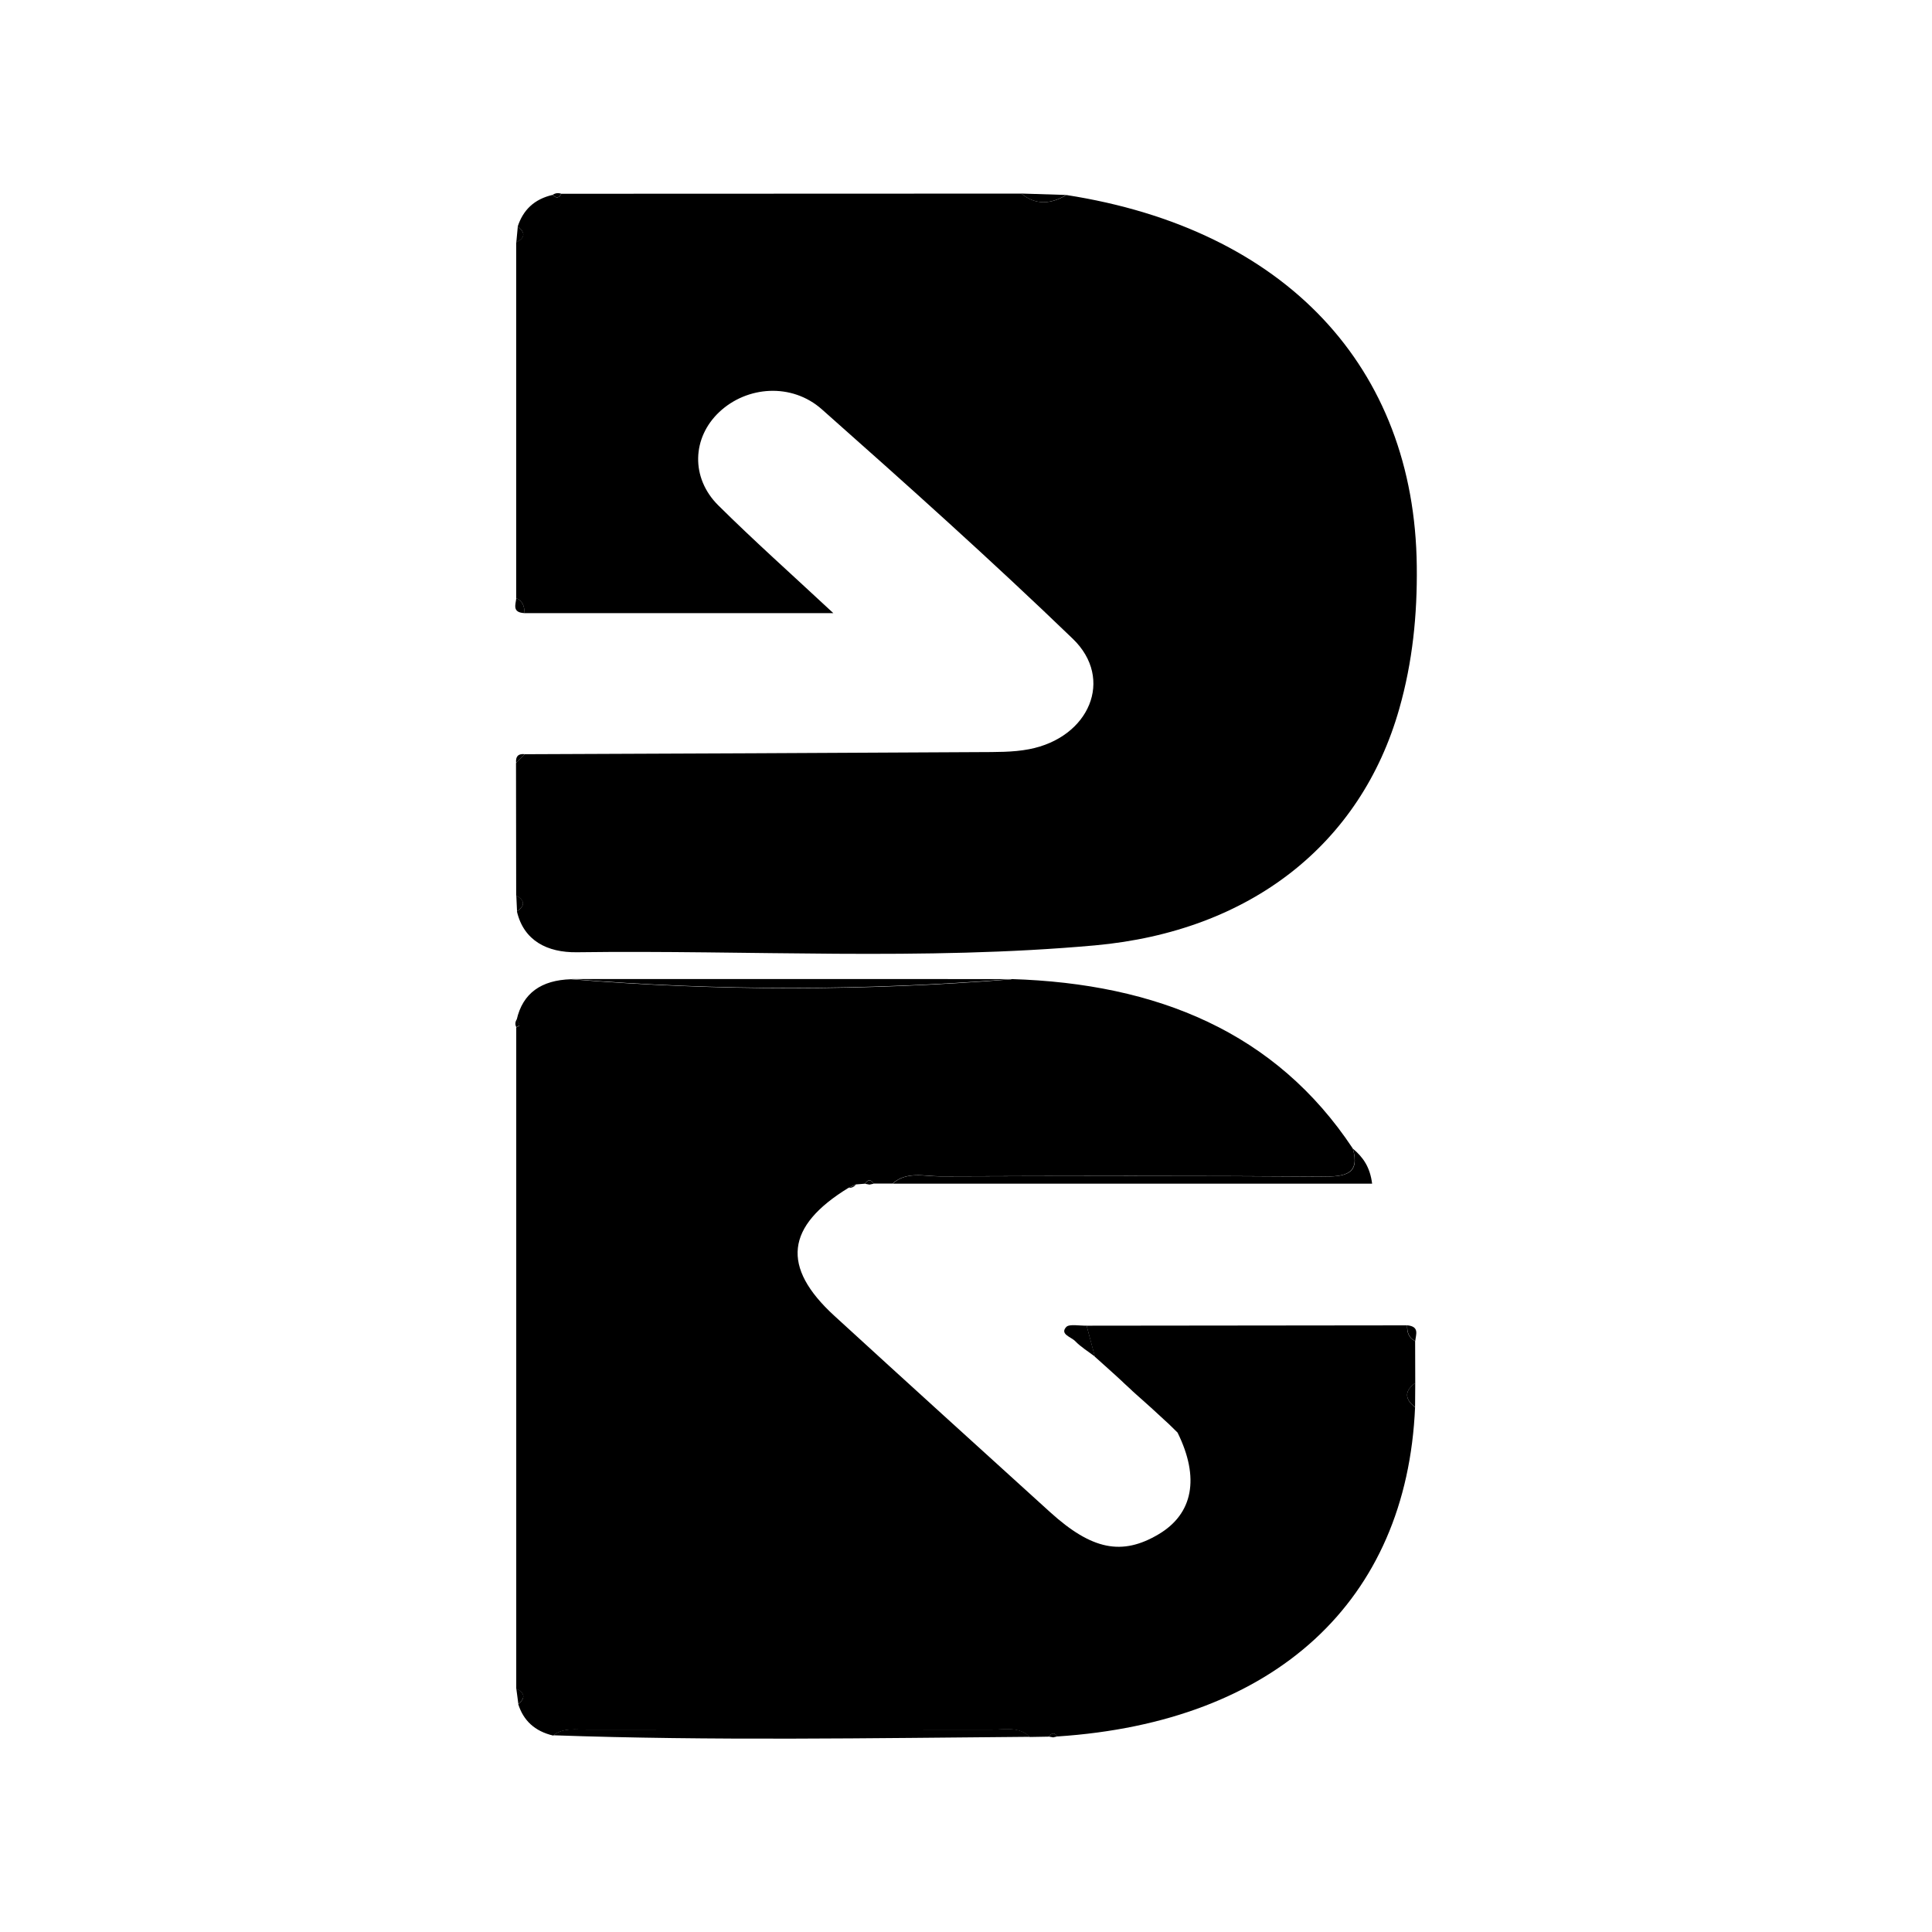 <svg width="34" height="34" viewBox="0 0 34 34" fill="none" xmlns="http://www.w3.org/2000/svg">
<g clip-path="url(#clip0_216_198)">
<path d="M9.878 3.41C12.576 3.41 15.275 3.407 17.974 3.407C18.231 3.616 18.497 3.593 18.767 3.432C22.615 4.031 24.896 6.456 24.933 9.965C24.943 10.816 24.86 11.648 24.624 12.476C23.949 14.853 22.006 16.389 19.27 16.637C16.237 16.91 13.192 16.717 10.151 16.758C9.632 16.765 9.216 16.555 9.097 16.039C9.243 15.94 9.237 15.847 9.084 15.759C9.084 14.983 9.083 14.204 9.081 13.428C9.133 13.377 9.185 13.324 9.235 13.273C11.9 13.262 14.563 13.252 17.227 13.236C17.522 13.234 17.825 13.24 18.11 13.185C19.17 12.982 19.614 11.948 18.879 11.241C17.448 9.862 15.96 8.529 14.464 7.204C13.933 6.733 13.145 6.792 12.657 7.252C12.181 7.701 12.151 8.406 12.639 8.892C13.263 9.511 13.923 10.099 14.665 10.79H9.23C9.23 10.681 9.206 10.582 9.084 10.525C9.084 8.439 9.084 6.353 9.084 4.265C9.24 4.184 9.251 4.092 9.11 3.989C9.203 3.701 9.397 3.504 9.729 3.429C9.79 3.499 9.839 3.484 9.878 3.411V3.41Z" fill="black"/>
<path d="M17.799 17.23C20.363 17.309 22.452 18.166 23.807 20.212C23.934 20.661 23.682 20.709 23.256 20.706C21.022 20.688 18.787 20.694 16.552 20.701C16.269 20.701 15.955 20.607 15.707 20.829C15.597 20.829 15.486 20.829 15.376 20.829C15.324 20.749 15.272 20.754 15.222 20.831C15.168 20.835 15.115 20.84 15.061 20.844C15.018 20.864 14.976 20.883 14.932 20.904C13.828 21.58 13.744 22.296 14.684 23.157C15.945 24.312 17.213 25.461 18.48 26.611C19.215 27.277 19.745 27.382 20.387 27.002C20.998 26.641 21.116 26.006 20.723 25.211C20.671 25.16 20.619 25.109 20.567 25.058L20.558 25.05C20.507 25.005 20.459 24.958 20.409 24.913L20.396 24.901C20.347 24.856 20.299 24.812 20.25 24.767L20.235 24.754C20.187 24.711 20.138 24.667 20.088 24.622L20.073 24.609C20.025 24.565 19.975 24.522 19.926 24.477L19.912 24.463C19.865 24.42 19.816 24.375 19.769 24.331L19.75 24.312C19.704 24.27 19.659 24.228 19.614 24.187L19.588 24.164C19.543 24.123 19.497 24.082 19.452 24.041L19.426 24.018C19.381 23.977 19.335 23.937 19.29 23.896L19.267 23.876C19.219 23.694 19.17 23.512 19.122 23.33C21.003 23.329 22.882 23.326 24.763 23.324C24.76 23.438 24.783 23.541 24.904 23.602C24.904 23.848 24.904 24.092 24.906 24.338C24.715 24.479 24.716 24.62 24.903 24.765C24.757 28.176 22.442 30.307 18.608 30.559C18.557 30.489 18.508 30.491 18.459 30.562C18.348 30.563 18.236 30.566 18.123 30.568C17.93 30.377 17.673 30.441 17.44 30.441C15.076 30.437 12.712 30.438 10.351 30.441C10.14 30.441 9.917 30.399 9.734 30.543C9.408 30.466 9.211 30.277 9.12 29.99C9.25 29.884 9.237 29.794 9.085 29.718C9.085 25.84 9.085 21.96 9.085 18.081C9.104 18.07 9.144 18.052 9.141 18.045C9.131 18.01 9.11 17.978 9.093 17.945C9.199 17.477 9.526 17.249 10.048 17.233C12.632 17.444 15.214 17.441 17.797 17.235L17.799 17.23Z" fill="black"/>
<path d="M15.709 20.831C15.955 20.608 16.269 20.704 16.554 20.703C18.788 20.696 21.024 20.69 23.258 20.707C23.684 20.71 23.938 20.664 23.808 20.214C23.988 20.364 24.111 20.54 24.147 20.831H15.709Z" fill="black"/>
<path d="M9.735 30.54C9.918 30.396 10.142 30.439 10.352 30.438C12.716 30.435 15.079 30.435 17.441 30.438C17.674 30.438 17.93 30.374 18.124 30.565C15.329 30.588 12.531 30.637 9.735 30.538V30.54Z" fill="black"/>
<path d="M17.799 17.23C15.215 17.435 12.633 17.44 10.049 17.229C12.633 17.229 15.215 17.229 17.799 17.23Z" fill="black"/>
<path d="M19.123 23.329C19.172 23.511 19.22 23.692 19.269 23.874C19.152 23.784 19.021 23.705 18.922 23.602C18.853 23.529 18.646 23.481 18.764 23.353C18.817 23.295 19 23.334 19.125 23.329H19.123Z" fill="black"/>
<path d="M18.765 3.431C18.495 3.592 18.23 3.617 17.972 3.406C18.236 3.415 18.502 3.422 18.765 3.431Z" fill="black"/>
<path d="M24.903 24.763C24.716 24.619 24.715 24.478 24.906 24.337C24.906 24.48 24.903 24.621 24.903 24.763Z" fill="black"/>
<path d="M9.112 3.99C9.253 4.094 9.242 4.185 9.086 4.267C9.094 4.175 9.104 4.082 9.112 3.99Z" fill="black"/>
<path d="M9.086 10.525C9.206 10.582 9.23 10.681 9.232 10.79C9.007 10.78 9.075 10.64 9.086 10.525Z" fill="black"/>
<path d="M9.086 15.758C9.238 15.845 9.245 15.938 9.099 16.037C9.094 15.944 9.091 15.851 9.086 15.758Z" fill="black"/>
<path d="M24.906 23.601C24.783 23.538 24.762 23.435 24.765 23.323C24.985 23.345 24.917 23.484 24.906 23.601Z" fill="black"/>
<path d="M9.086 29.715C9.238 29.791 9.251 29.881 9.122 29.987C9.11 29.897 9.097 29.805 9.086 29.715Z" fill="black"/>
<path d="M9.878 3.41C9.839 3.483 9.79 3.499 9.729 3.427C9.774 3.397 9.824 3.391 9.878 3.41Z" fill="black"/>
<path d="M9.237 13.272C9.185 13.323 9.133 13.375 9.083 13.426C9.073 13.324 9.107 13.259 9.237 13.272Z" fill="black"/>
<path d="M9.094 17.94C9.112 17.974 9.133 18.006 9.143 18.041C9.144 18.048 9.106 18.064 9.086 18.077C9.062 18.03 9.065 17.984 9.094 17.94Z" fill="black"/>
<path d="M15.223 20.832C15.274 20.755 15.325 20.751 15.377 20.831L15.301 20.847L15.223 20.832Z" fill="black"/>
<path d="M14.934 20.905C14.977 20.886 15.021 20.866 15.063 20.846C15.032 20.886 14.989 20.907 14.934 20.905Z" fill="black"/>
<path d="M19.614 24.186C19.659 24.228 19.704 24.27 19.75 24.311C19.704 24.268 19.659 24.226 19.614 24.186Z" fill="black"/>
<path d="M19.926 24.477C19.975 24.52 20.025 24.564 20.073 24.609C20.025 24.565 19.975 24.522 19.926 24.477Z" fill="black"/>
<path d="M20.088 24.622C20.137 24.666 20.185 24.709 20.235 24.755C20.187 24.711 20.138 24.667 20.088 24.622Z" fill="black"/>
<path d="M18.459 30.561C18.508 30.489 18.557 30.488 18.608 30.558L18.534 30.575L18.459 30.561Z" fill="black"/>
</g>
<defs>
<clipPath id="clip0_216_198">
<rect width="15.867" height="27.2" fill="white" transform="translate(9.067 3.4)"/>
</clipPath>
</defs>
</svg>
